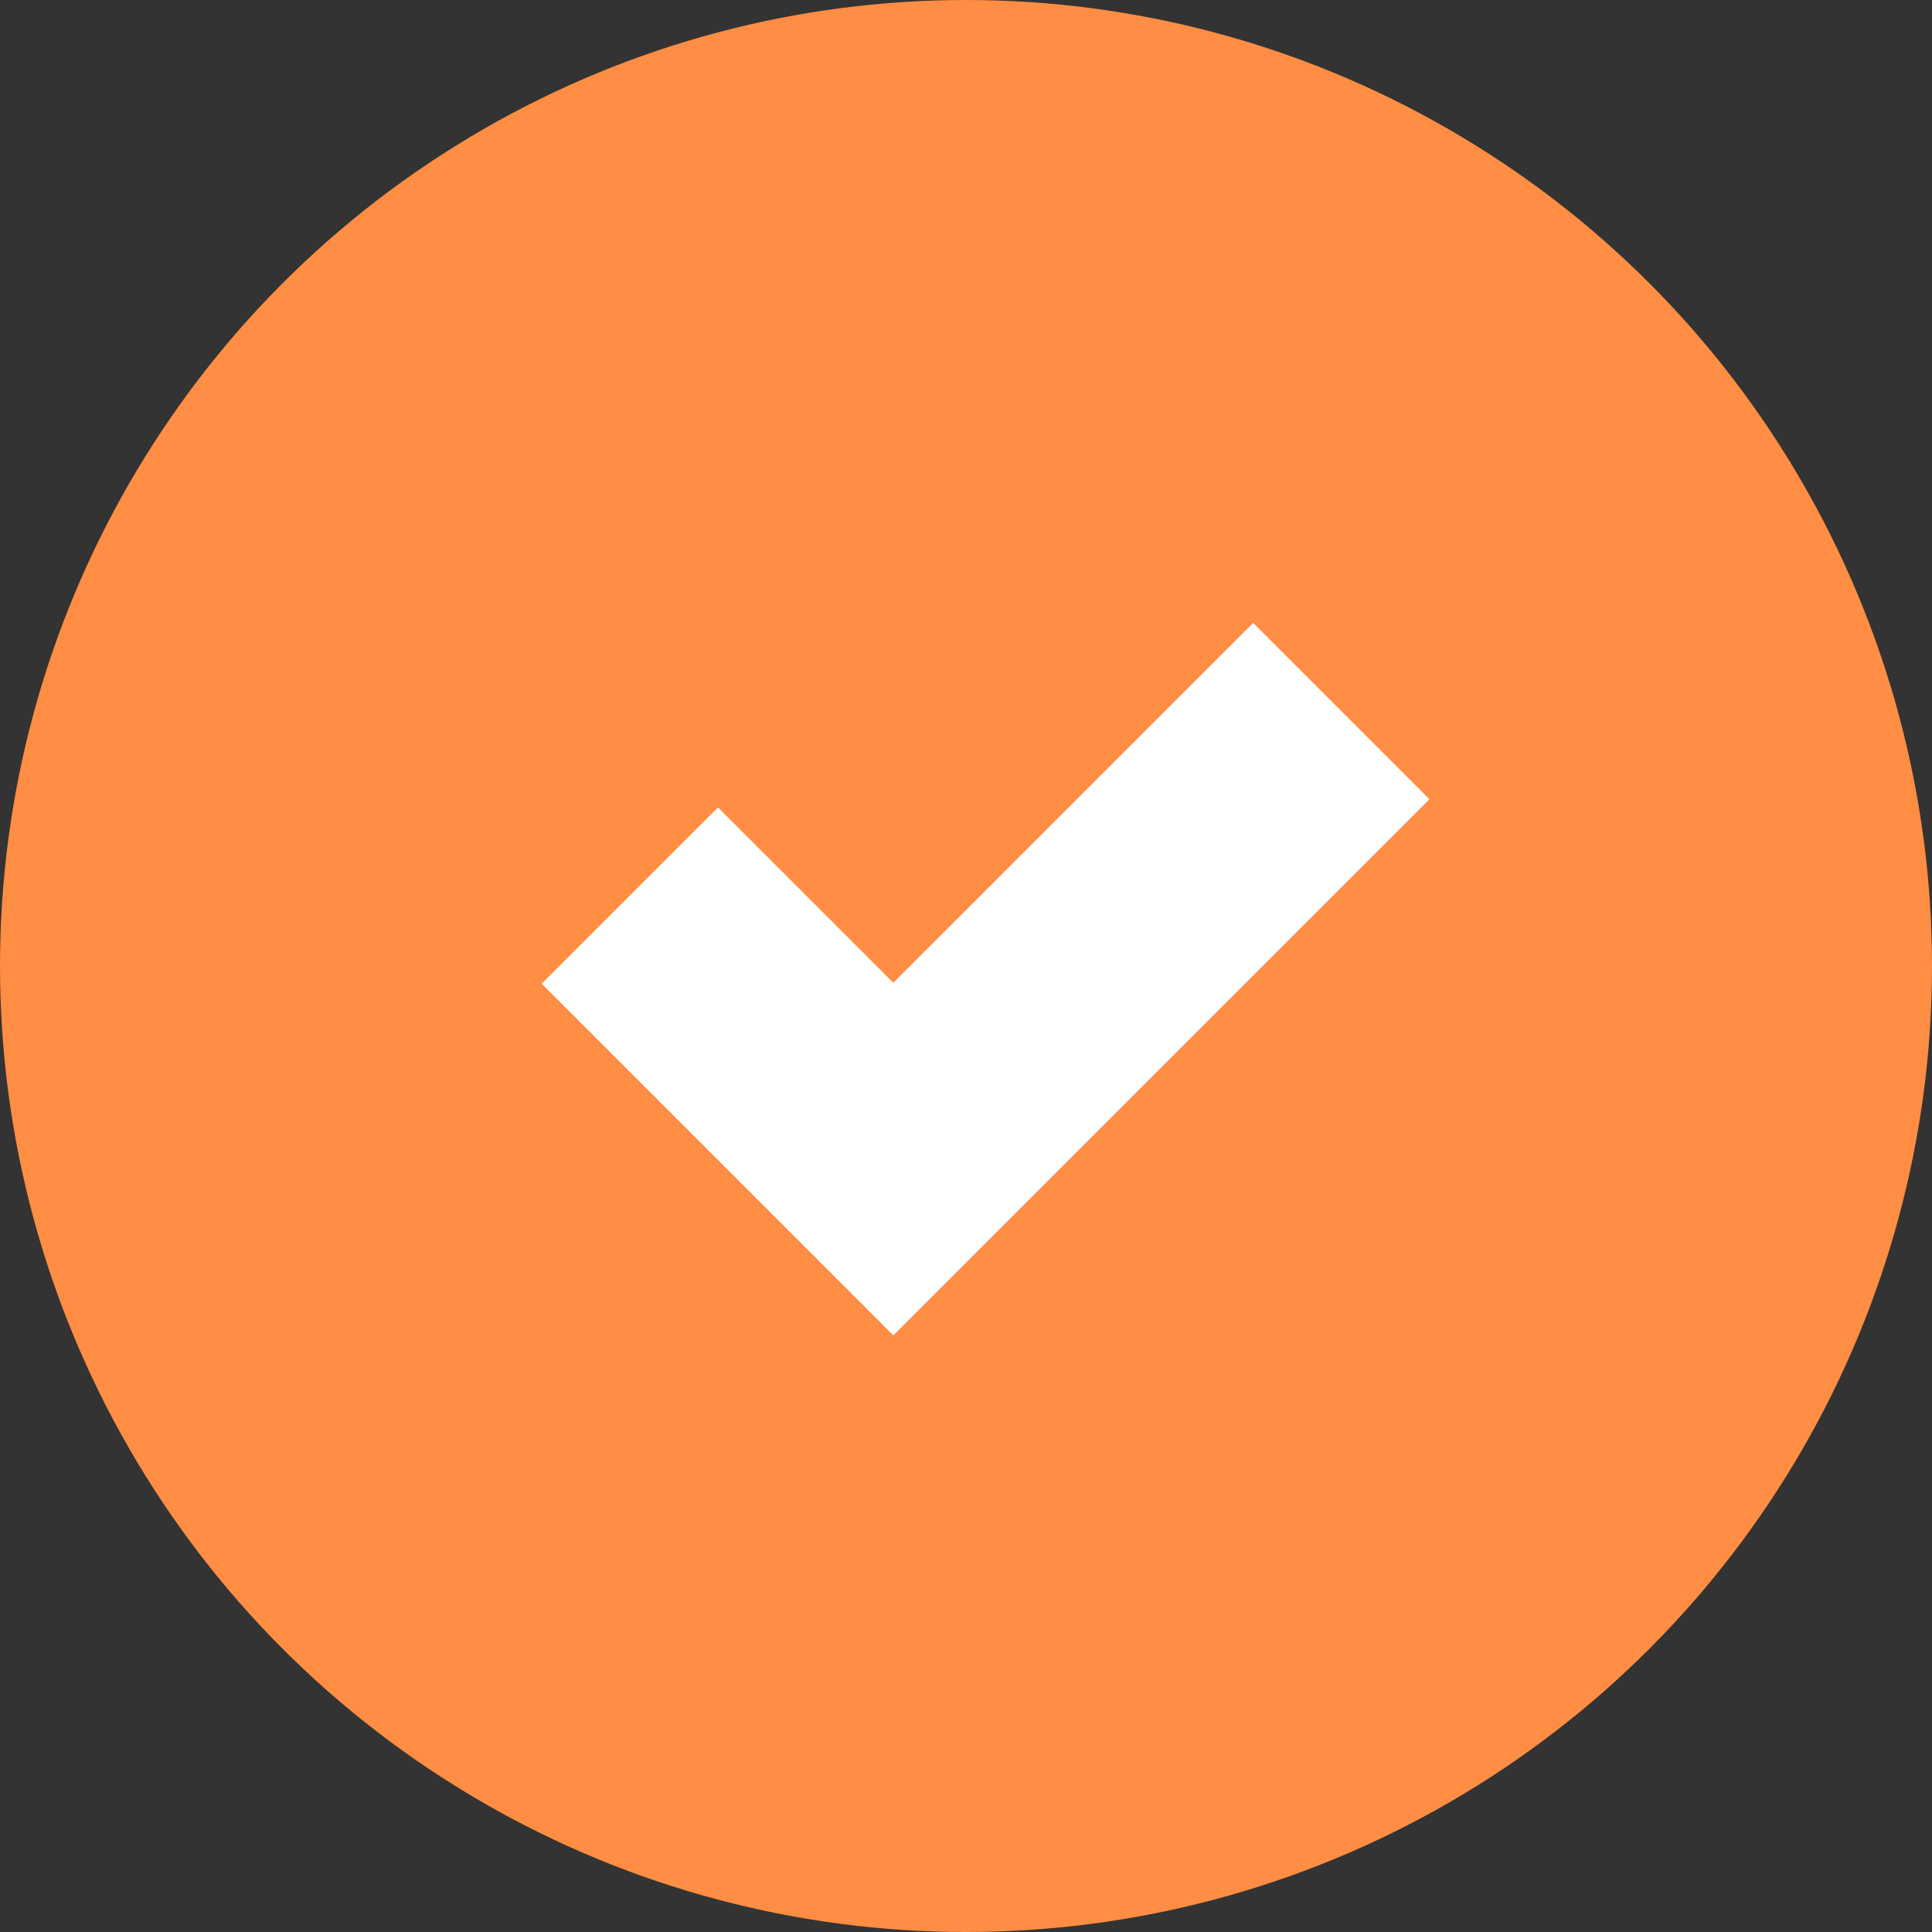 <svg xmlns="http://www.w3.org/2000/svg" xmlns:xlink="http://www.w3.org/1999/xlink" width="31px" height="31px" viewBox="0 0 31 31"><rect x="0" y="0" width="31" height="31" fill="#333333" stroke="none"/><title>orange</title><g id="Design-final" stroke="none" stroke-width="1" fill="none" fill-rule="evenodd"><g id="orange"><circle id="Oval" fill="#FF8D43" cx="15.5" cy="15.5" r="15.5"></circle><polyline id="Path-4" stroke="#FFFFFF" stroke-width="4" points="10.106 14.37 14.334 18.598 21.522 11.41"></polyline></g></g></svg>